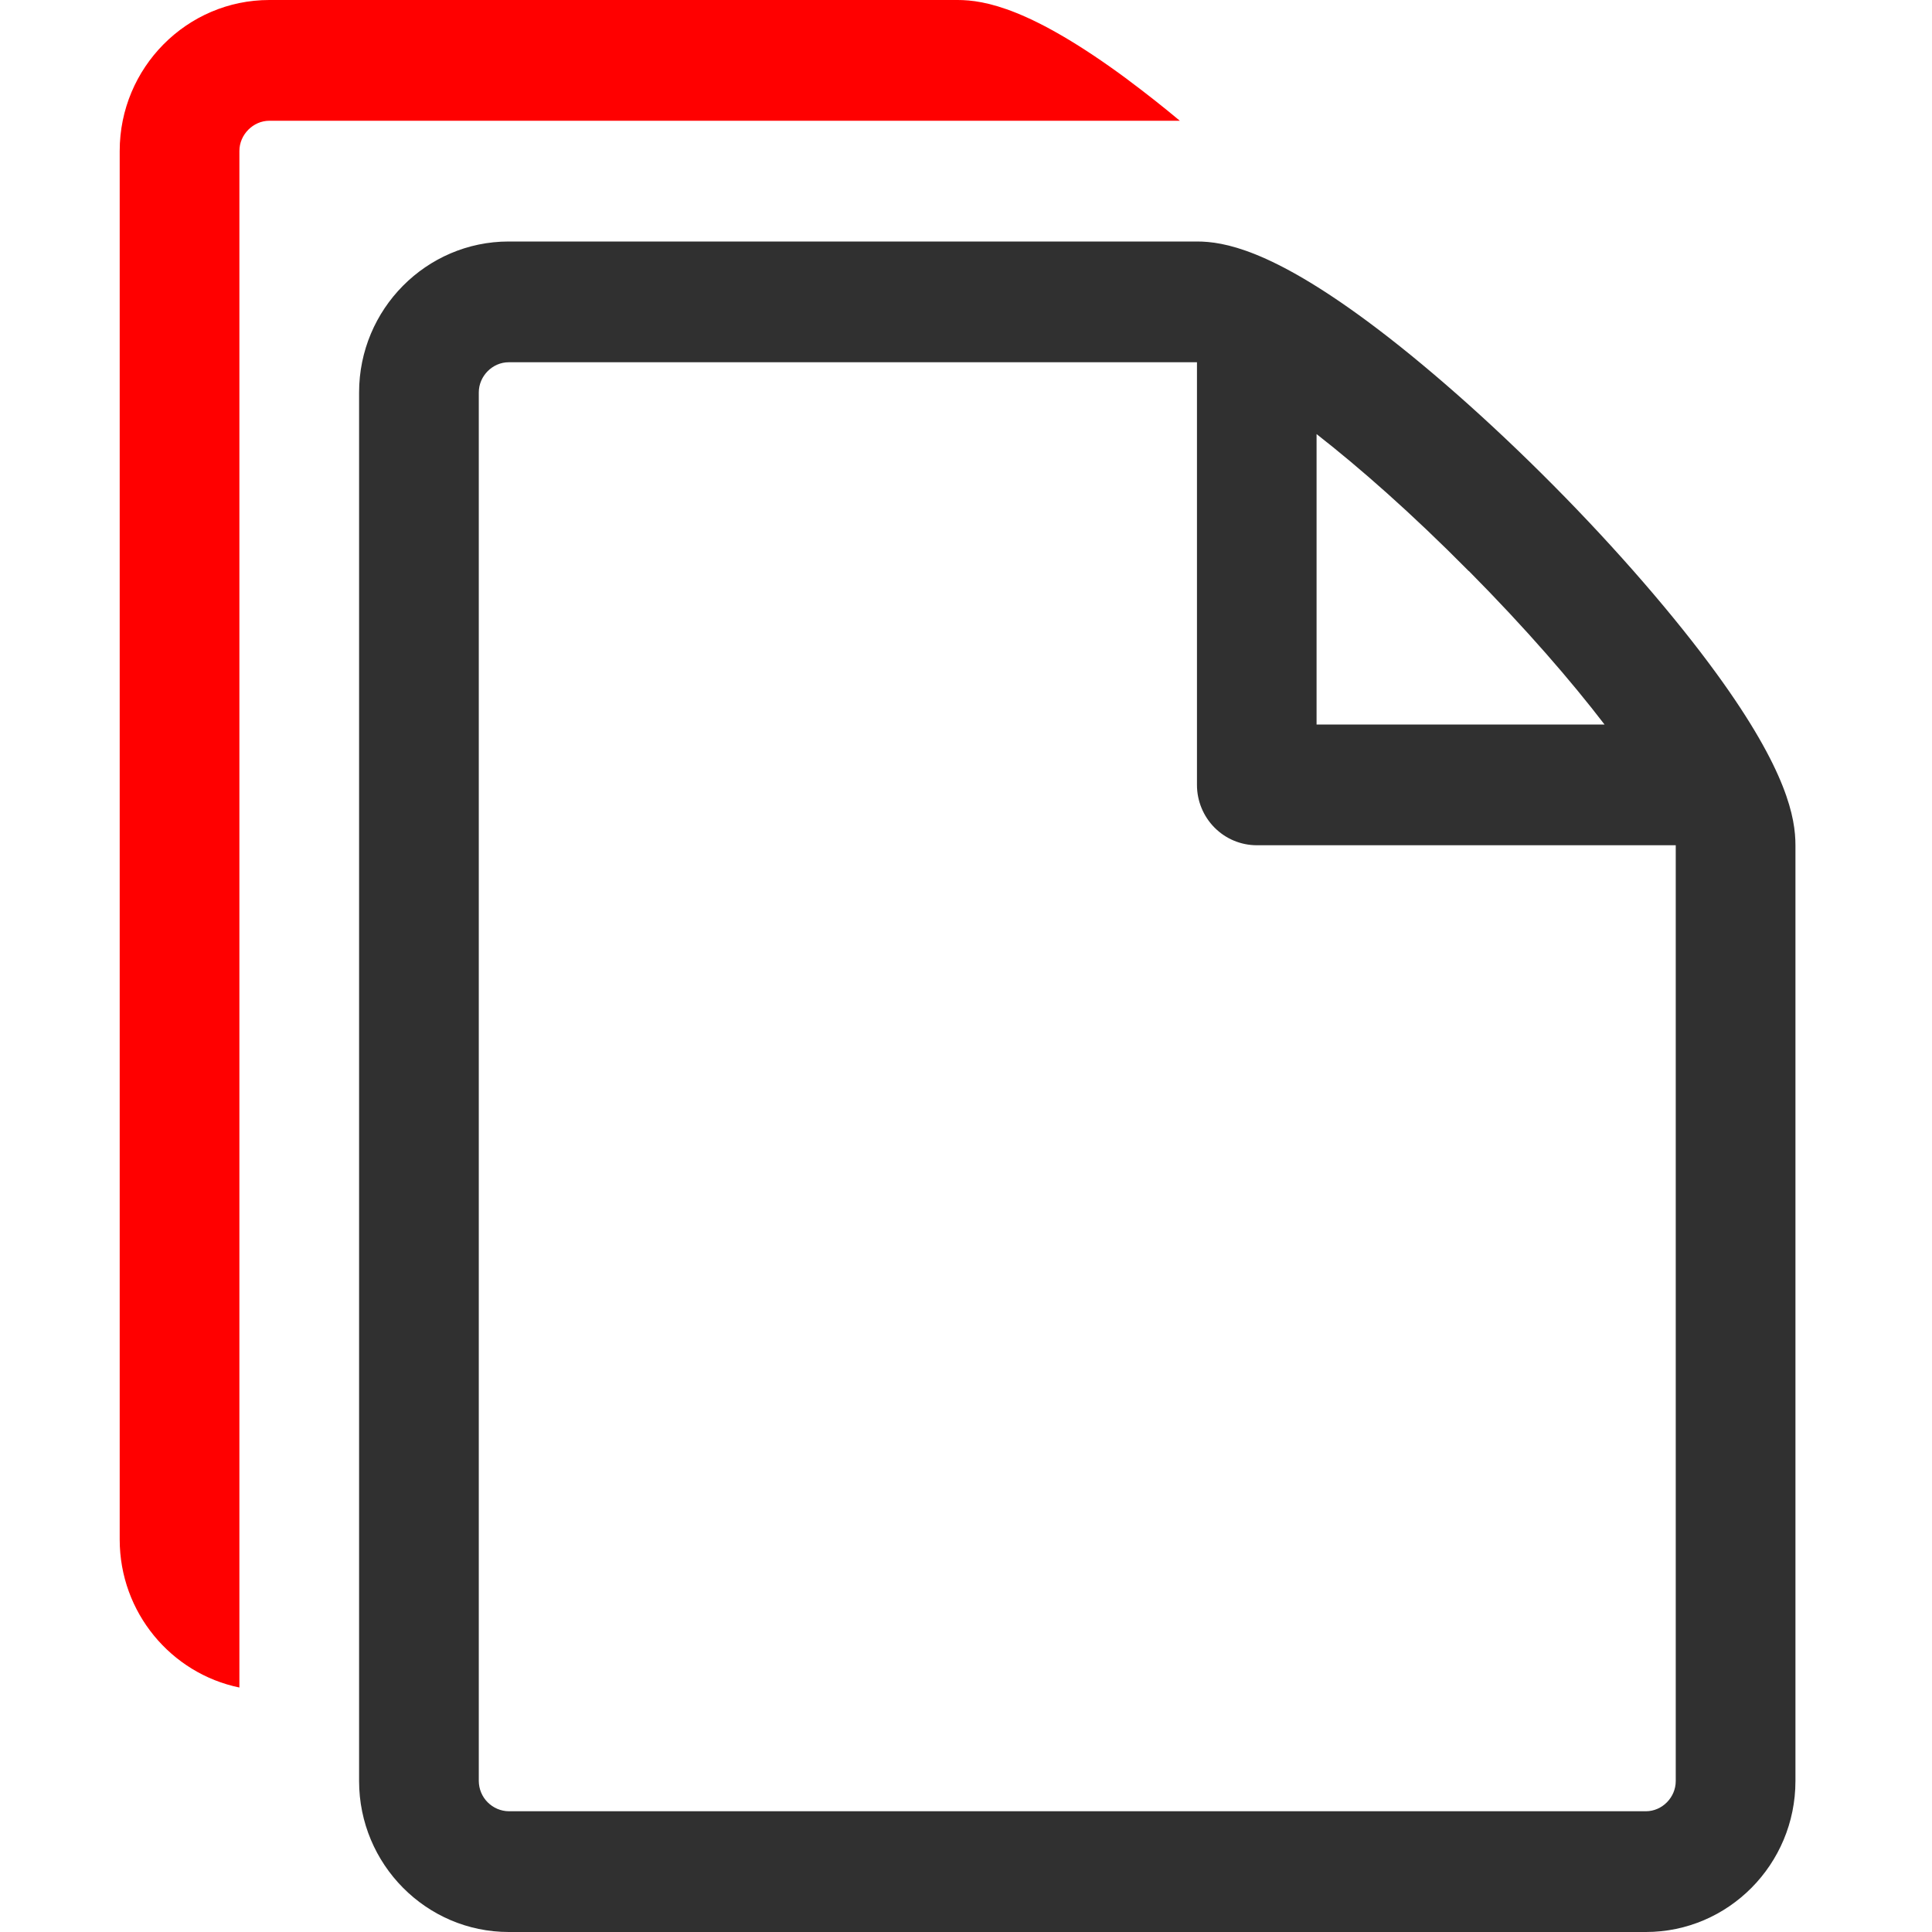 <svg width="22" height="22" viewBox="0 0 22 22" fill="none" xmlns="http://www.w3.org/2000/svg">
<path d="M19.547 7.671C19.074 7.021 18.415 6.259 17.691 5.529C16.967 4.799 16.212 4.133 15.567 3.656C14.468 2.844 13.935 2.75 13.63 2.75H5.793C4.854 2.75 4.089 3.521 4.089 4.469V20.281C4.089 21.229 4.854 22 5.793 22H18.742C19.681 22 20.445 21.229 20.445 20.281V9.625C20.445 9.317 20.353 8.779 19.547 7.671ZM16.726 6.502C17.38 7.162 17.892 7.756 18.271 8.25H14.992V4.943C15.481 5.325 16.071 5.842 16.724 6.502H16.726ZM19.082 20.281C19.082 20.468 18.927 20.625 18.742 20.625H5.793C5.703 20.624 5.617 20.587 5.553 20.523C5.489 20.459 5.453 20.372 5.452 20.281V4.469C5.452 4.283 5.607 4.125 5.793 4.125H13.63V8.938C13.63 9.12 13.702 9.295 13.83 9.424C13.958 9.553 14.131 9.625 14.312 9.625H19.082V20.281Z" fill="#303030"/>
<path d="M12.841 0.906C11.743 0.093 11.21 0 10.904 0H3.067C2.128 0 1.363 0.771 1.363 1.719V17.531C1.363 18.362 1.949 19.056 2.726 19.216V1.719C2.726 1.533 2.883 1.375 3.067 1.375H13.435C13.241 1.213 13.043 1.057 12.84 0.906H12.841Z" fill="#FF0000"/>
</svg>
